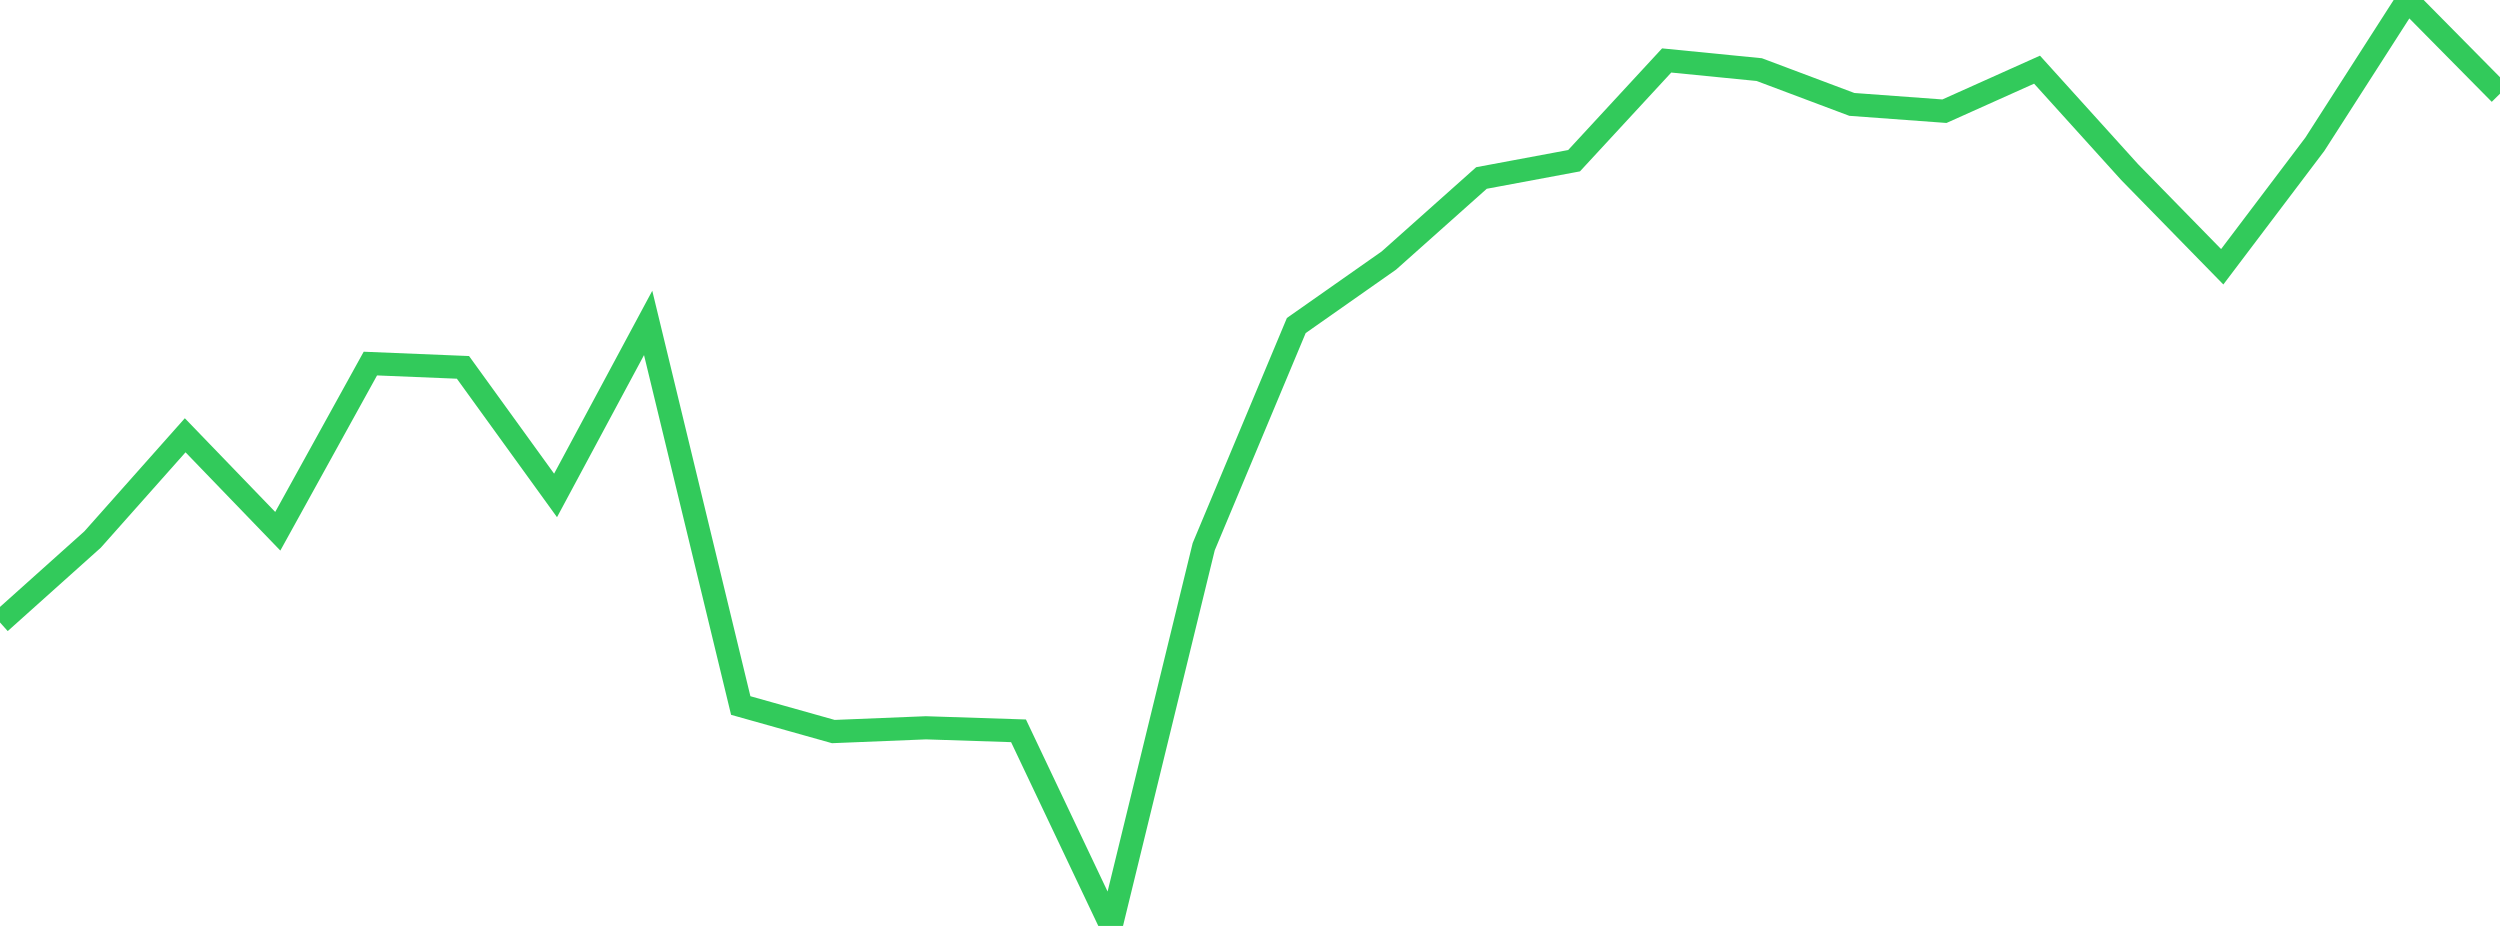 <?xml version="1.0" standalone="no"?>
<!DOCTYPE svg PUBLIC "-//W3C//DTD SVG 1.1//EN" "http://www.w3.org/Graphics/SVG/1.1/DTD/svg11.dtd">

<svg width="135" height="50" viewBox="0 0 135 50" preserveAspectRatio="none" 
  xmlns="http://www.w3.org/2000/svg"
  xmlns:xlink="http://www.w3.org/1999/xlink">


<polyline points="0.0, 33.613 5.0, 29.133 10.0, 23.505 15.0, 28.688 20.0, 19.633 25.0, 19.838 30.0, 26.753 35.0, 17.438 40.0, 38.098 45.0, 39.504 50.0, 39.301 55.0, 39.464 60.0, 50.0 65.0, 29.522 70.0, 17.578 75.0, 14.068 80.0, 9.611 85.0, 8.678 90.0, 3.265 95.0, 3.759 100.0, 5.638 105.0, 6.005 110.0, 3.762 115.0, 9.293 120.0, 14.406 125.0, 7.792 130.0, 0.0 135.0, 5.06" fill="none" stroke="#32ca5b" stroke-width="1.25"/>

</svg>